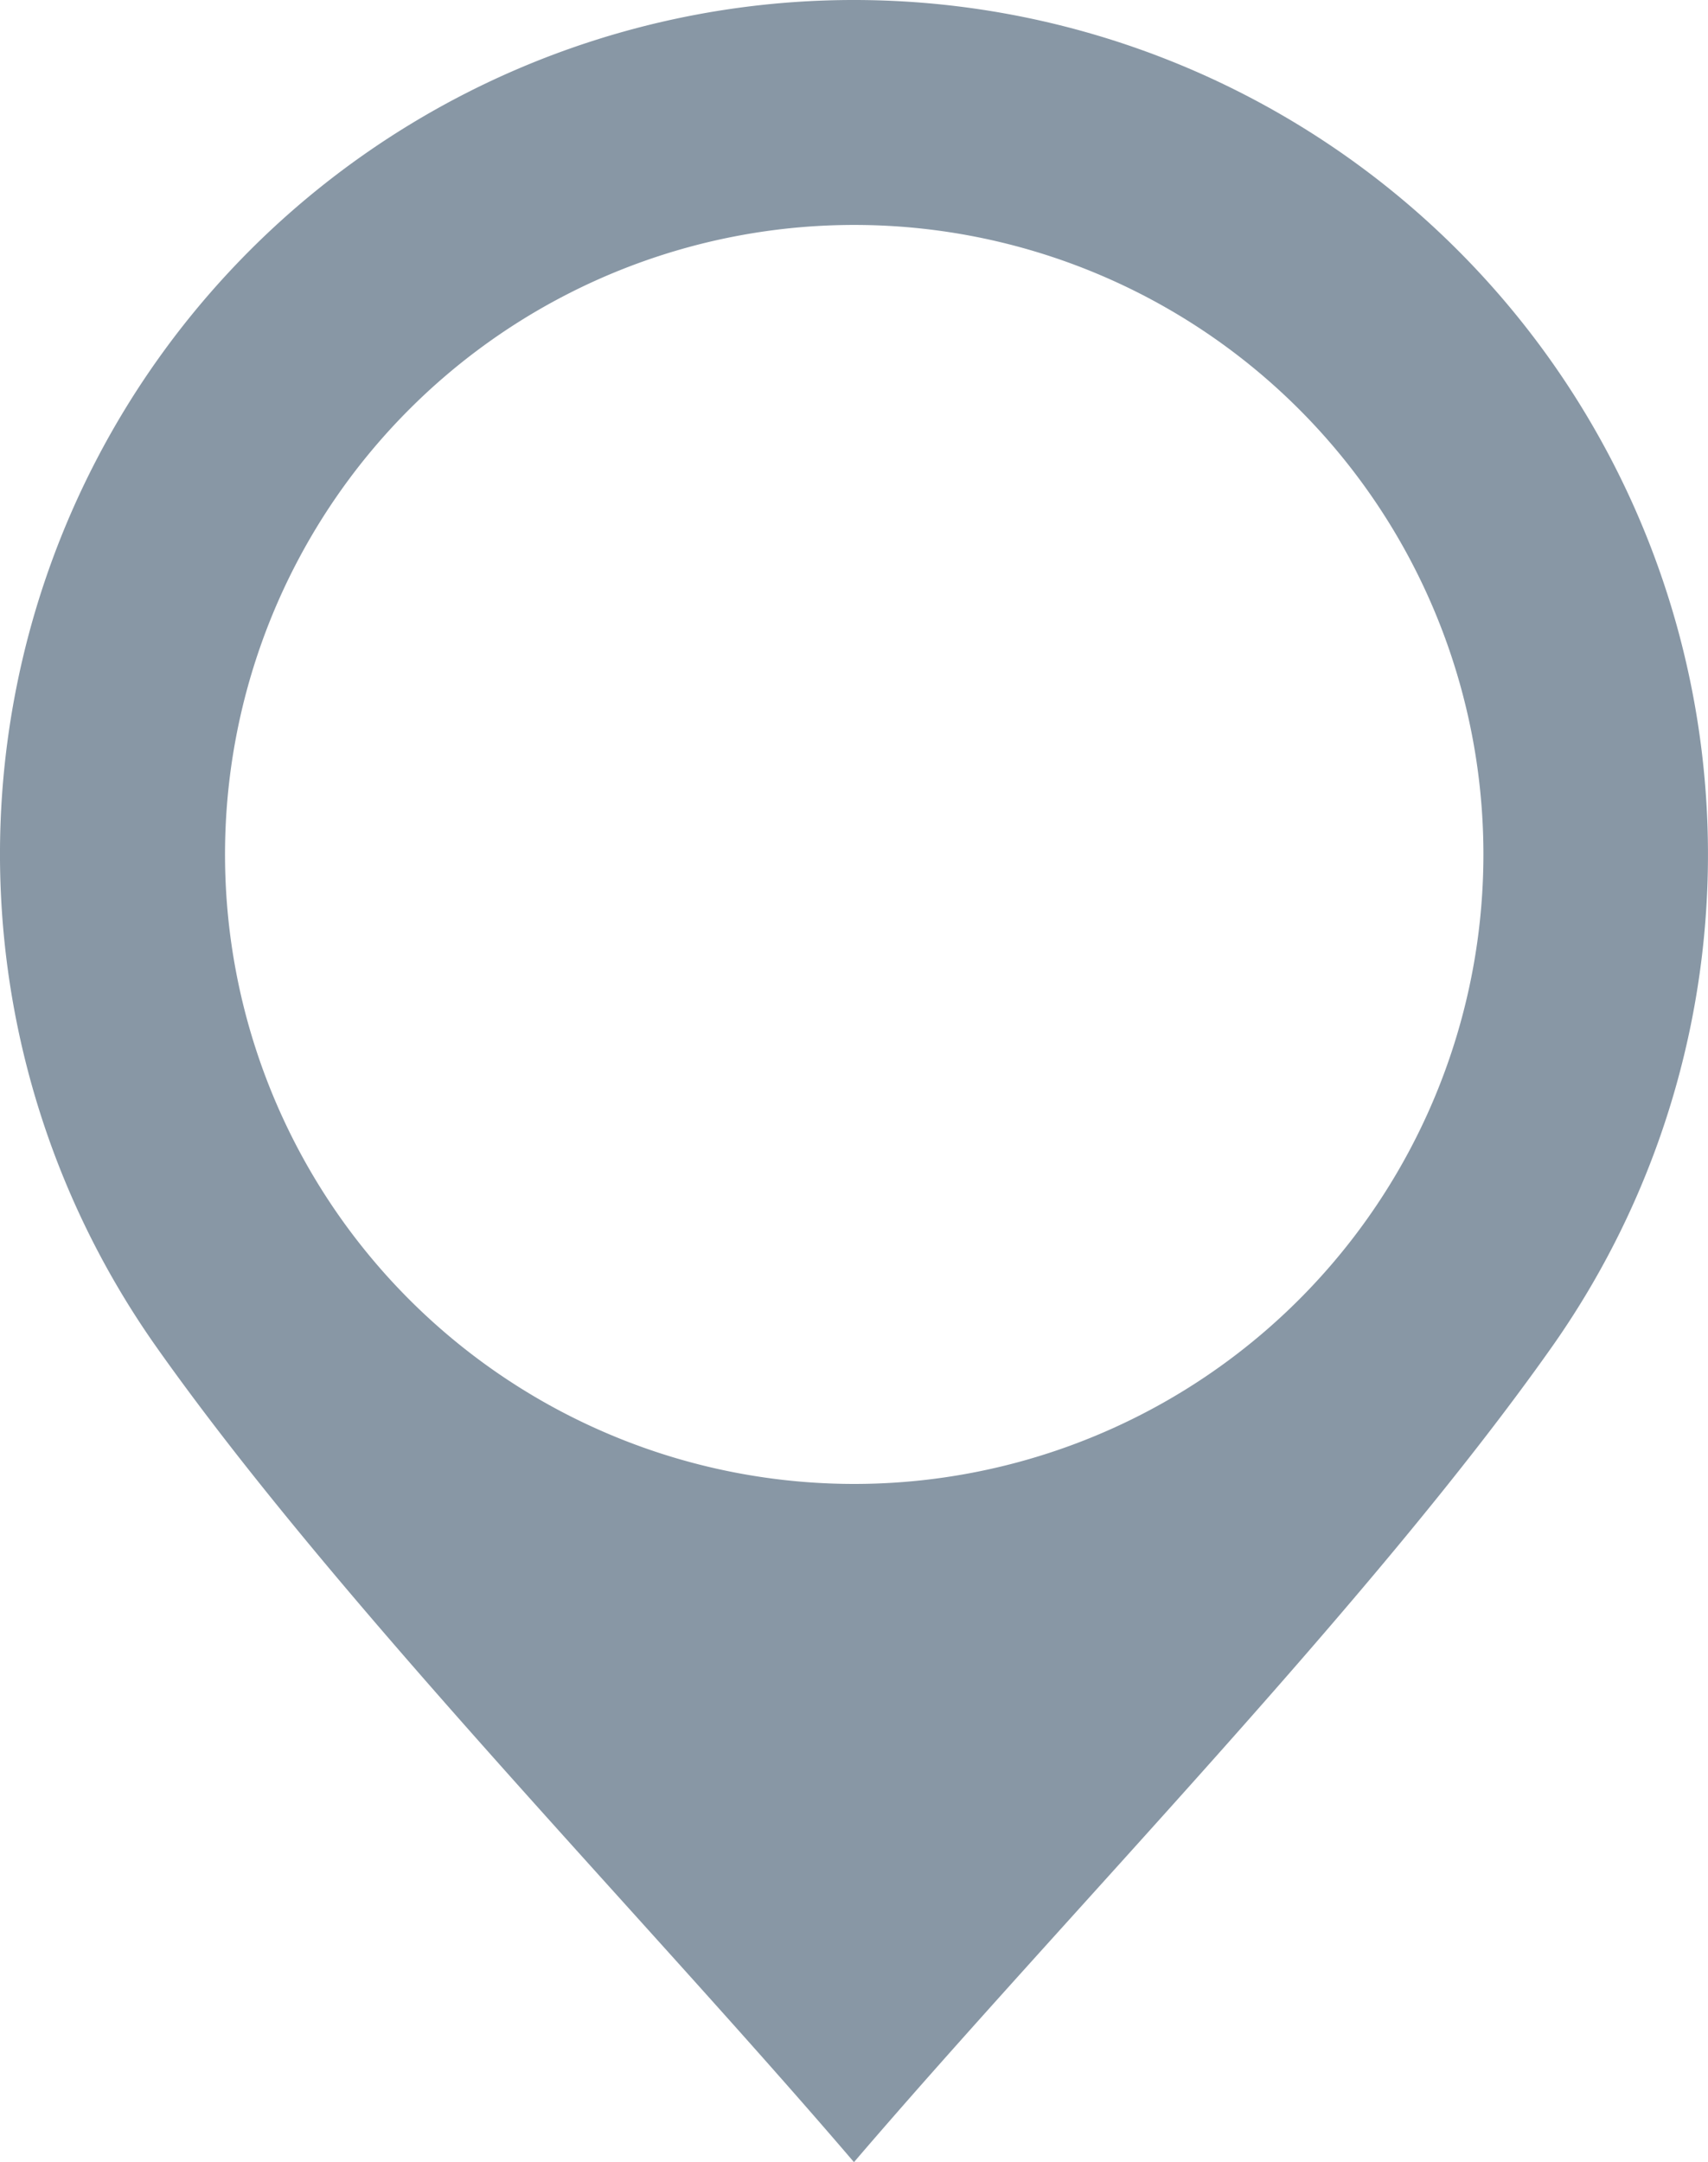 <svg xmlns="http://www.w3.org/2000/svg" width="27.257" height="34.488" viewBox="0 0 27.257 34.488"><defs><style>.a{fill:#8897a5;}</style></defs><path class="a" d="M36.982,9.354a13.625,13.625,0,0,0-11.143,21.47c2.9,4.109,7.757,9.059,11.143,13.018,3.391-3.958,8.252-8.909,11.148-13.018A13.63,13.63,0,0,0,36.982,9.354Zm0,23.67a10.041,10.041,0,1,1,10.045-10.04A10.043,10.043,0,0,1,36.982,33.024Z" transform="translate(-23.354 -9.354)"/></svg>
